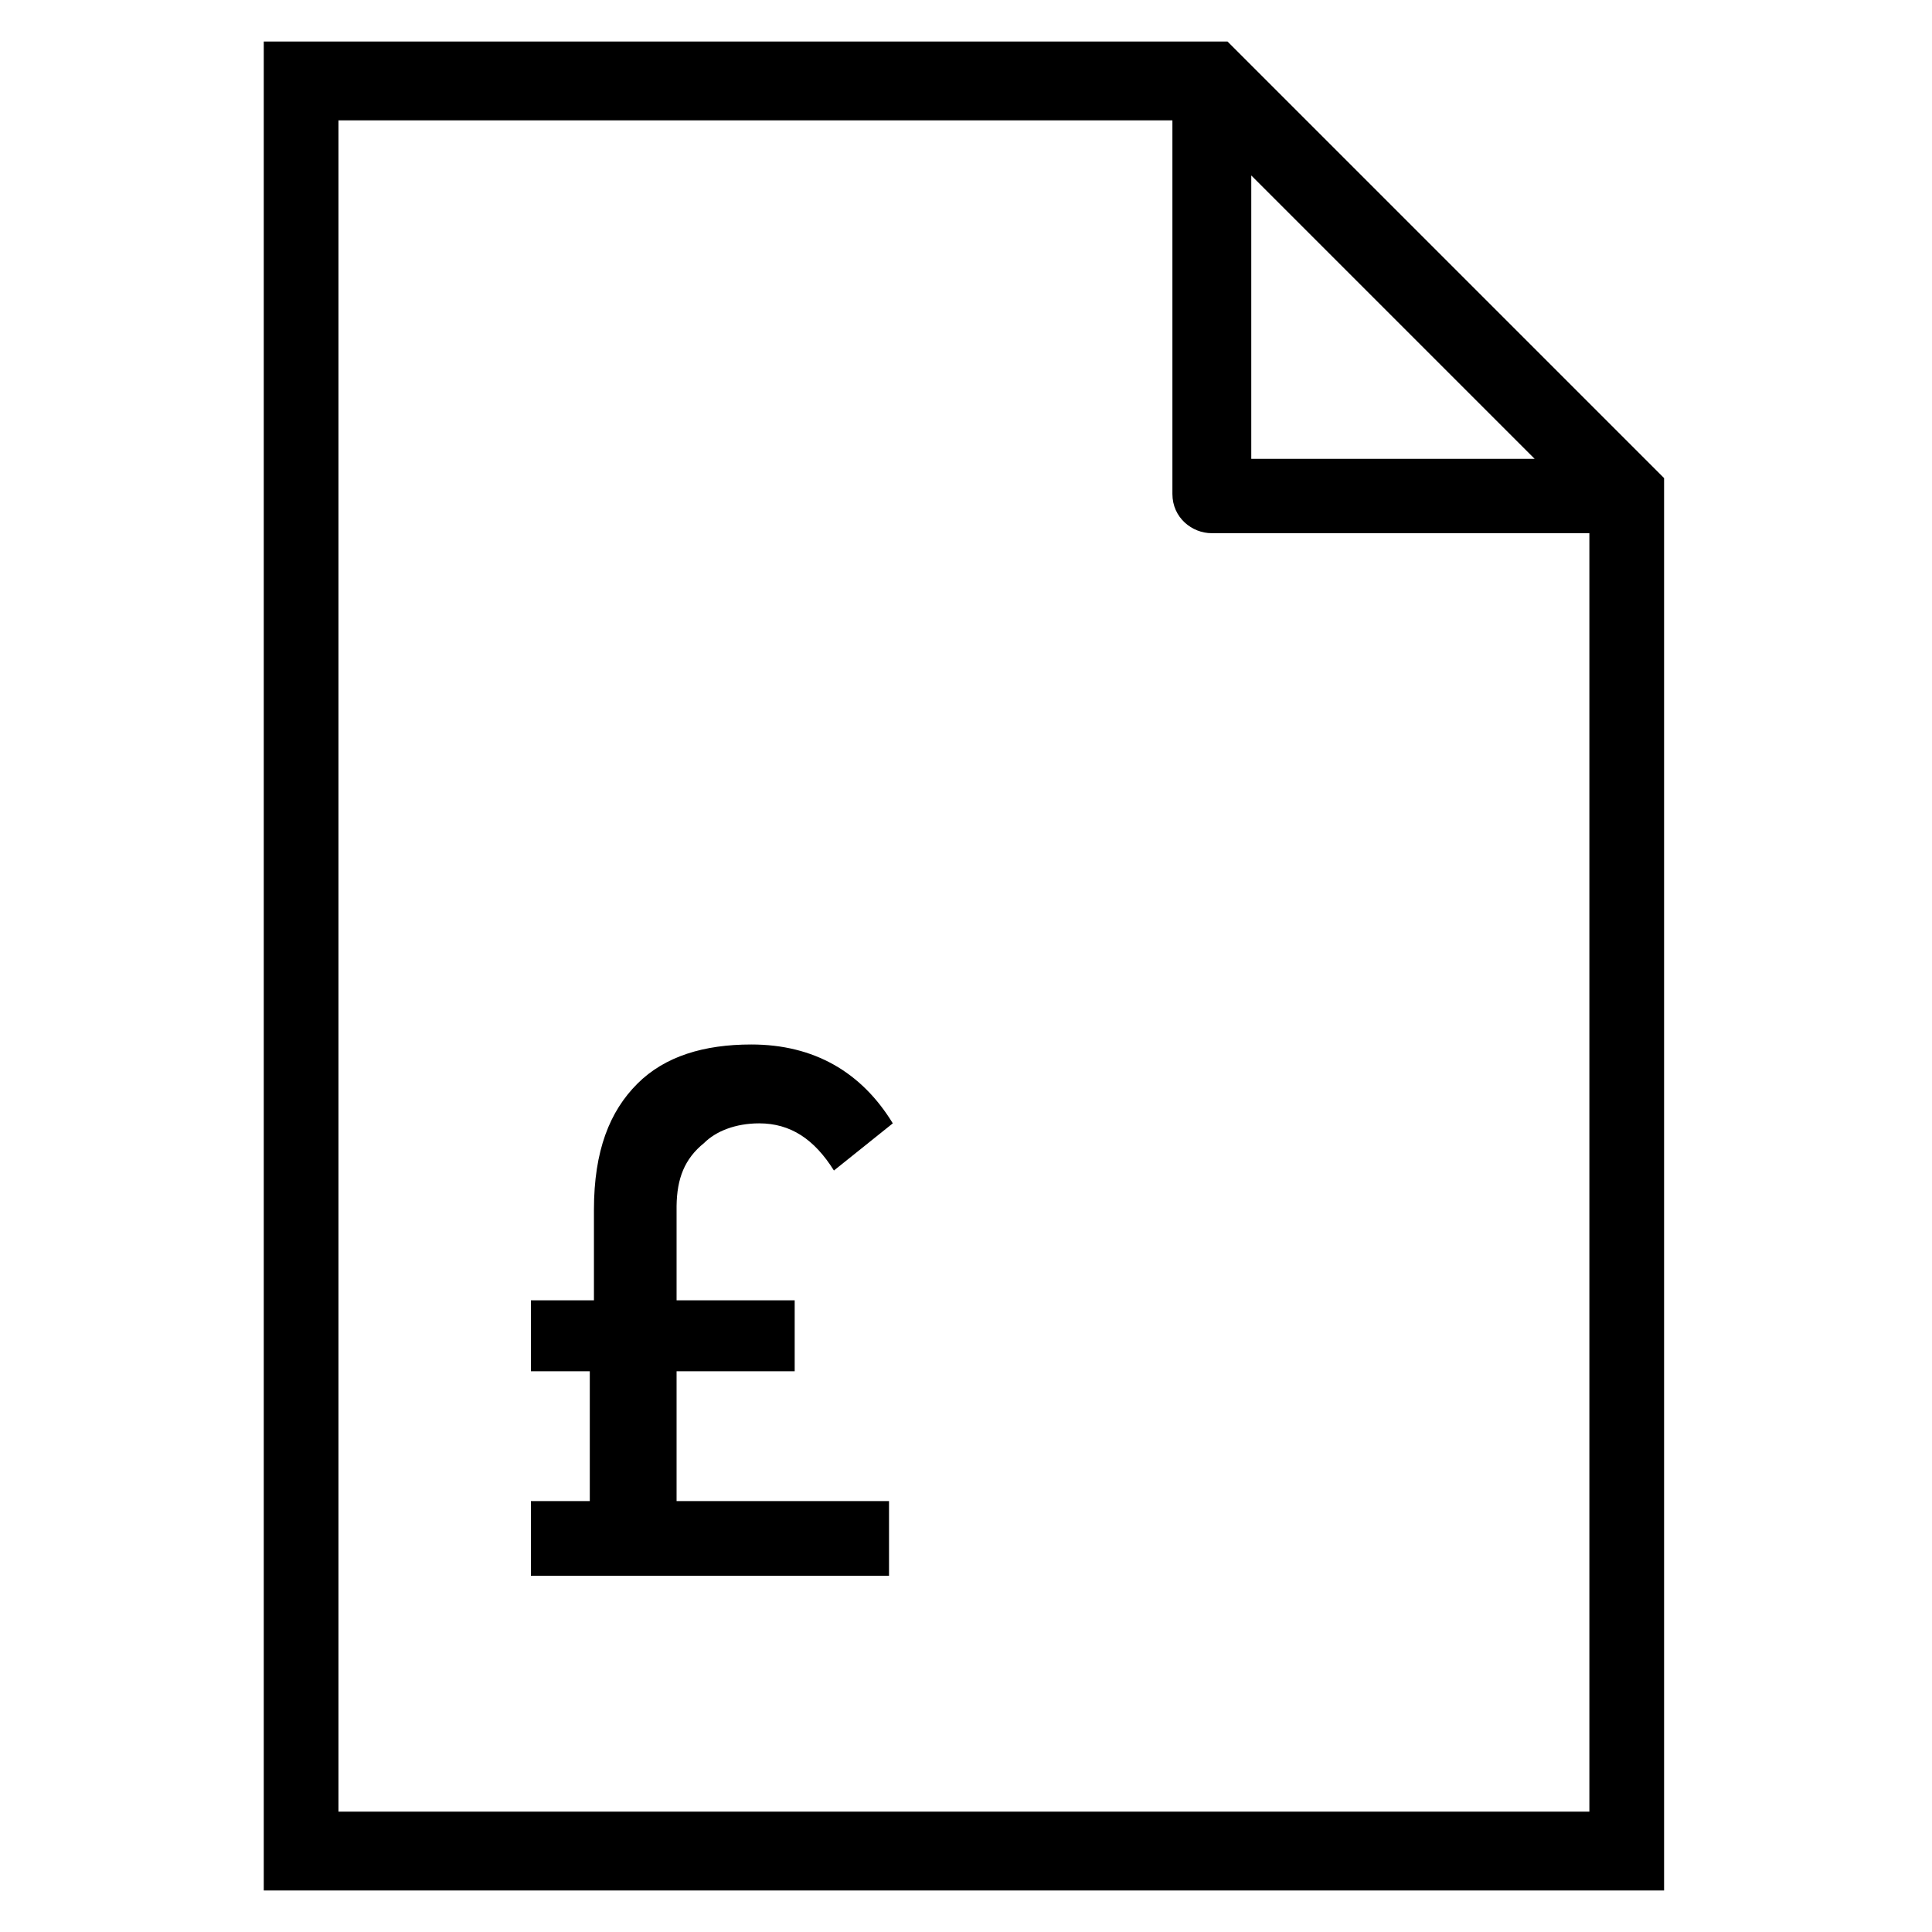 <?xml version='1.0' encoding='utf-8'?>
<!DOCTYPE svg PUBLIC '-//W3C//DTD SVG 1.1//EN' 'http://www.w3.org/Graphics/SVG/1.1/DTD/svg11.dtd'>
<!-- Uploaded to: SVG Repo, www.svgrepo.com, Generator: SVG Repo Mixer Tools -->
<svg fill="#000000" height="800px" width="800px" version="1.1" xmlns="http://www.w3.org/2000/svg" viewBox="0 0 512 512" xmlns:xlink="http://www.w3.org/1999/xlink" enable-background="new 0 0 512 512">
  <g>
    <g>
      <path d="m186.6,302.9c3.1-3.1 8.3-5.2 14.6-5.2 8.3,0 14.6,4.2 19.8,12.5l15.6-12.5c-8.3-13.6-20.9-20.9-37.5-20.9-12.5,0-22.9,3.1-30.2,10.4-7.3,7.3-11.5,17.7-11.5,33.4v24h-16.7v18.8h15.6v34.4h-15.6v19.8h94.9v-19.8h-56.3v-34.4h31.3v-18.8h-31.3v-25c0.1-7.3 2.1-12.5 7.3-16.7z"/>
      <path d="M325.3,11H69.9v490H441V126.7L325.3,11z M331.6,46.5l75.1,75.1h-75.1V46.5z M89.7,480.2V31.9h221v99    c0,6.3,5.2,10.4,10.4,10.4h100.1v338.8H89.7z"/>
    </g>
  </g>
</svg>